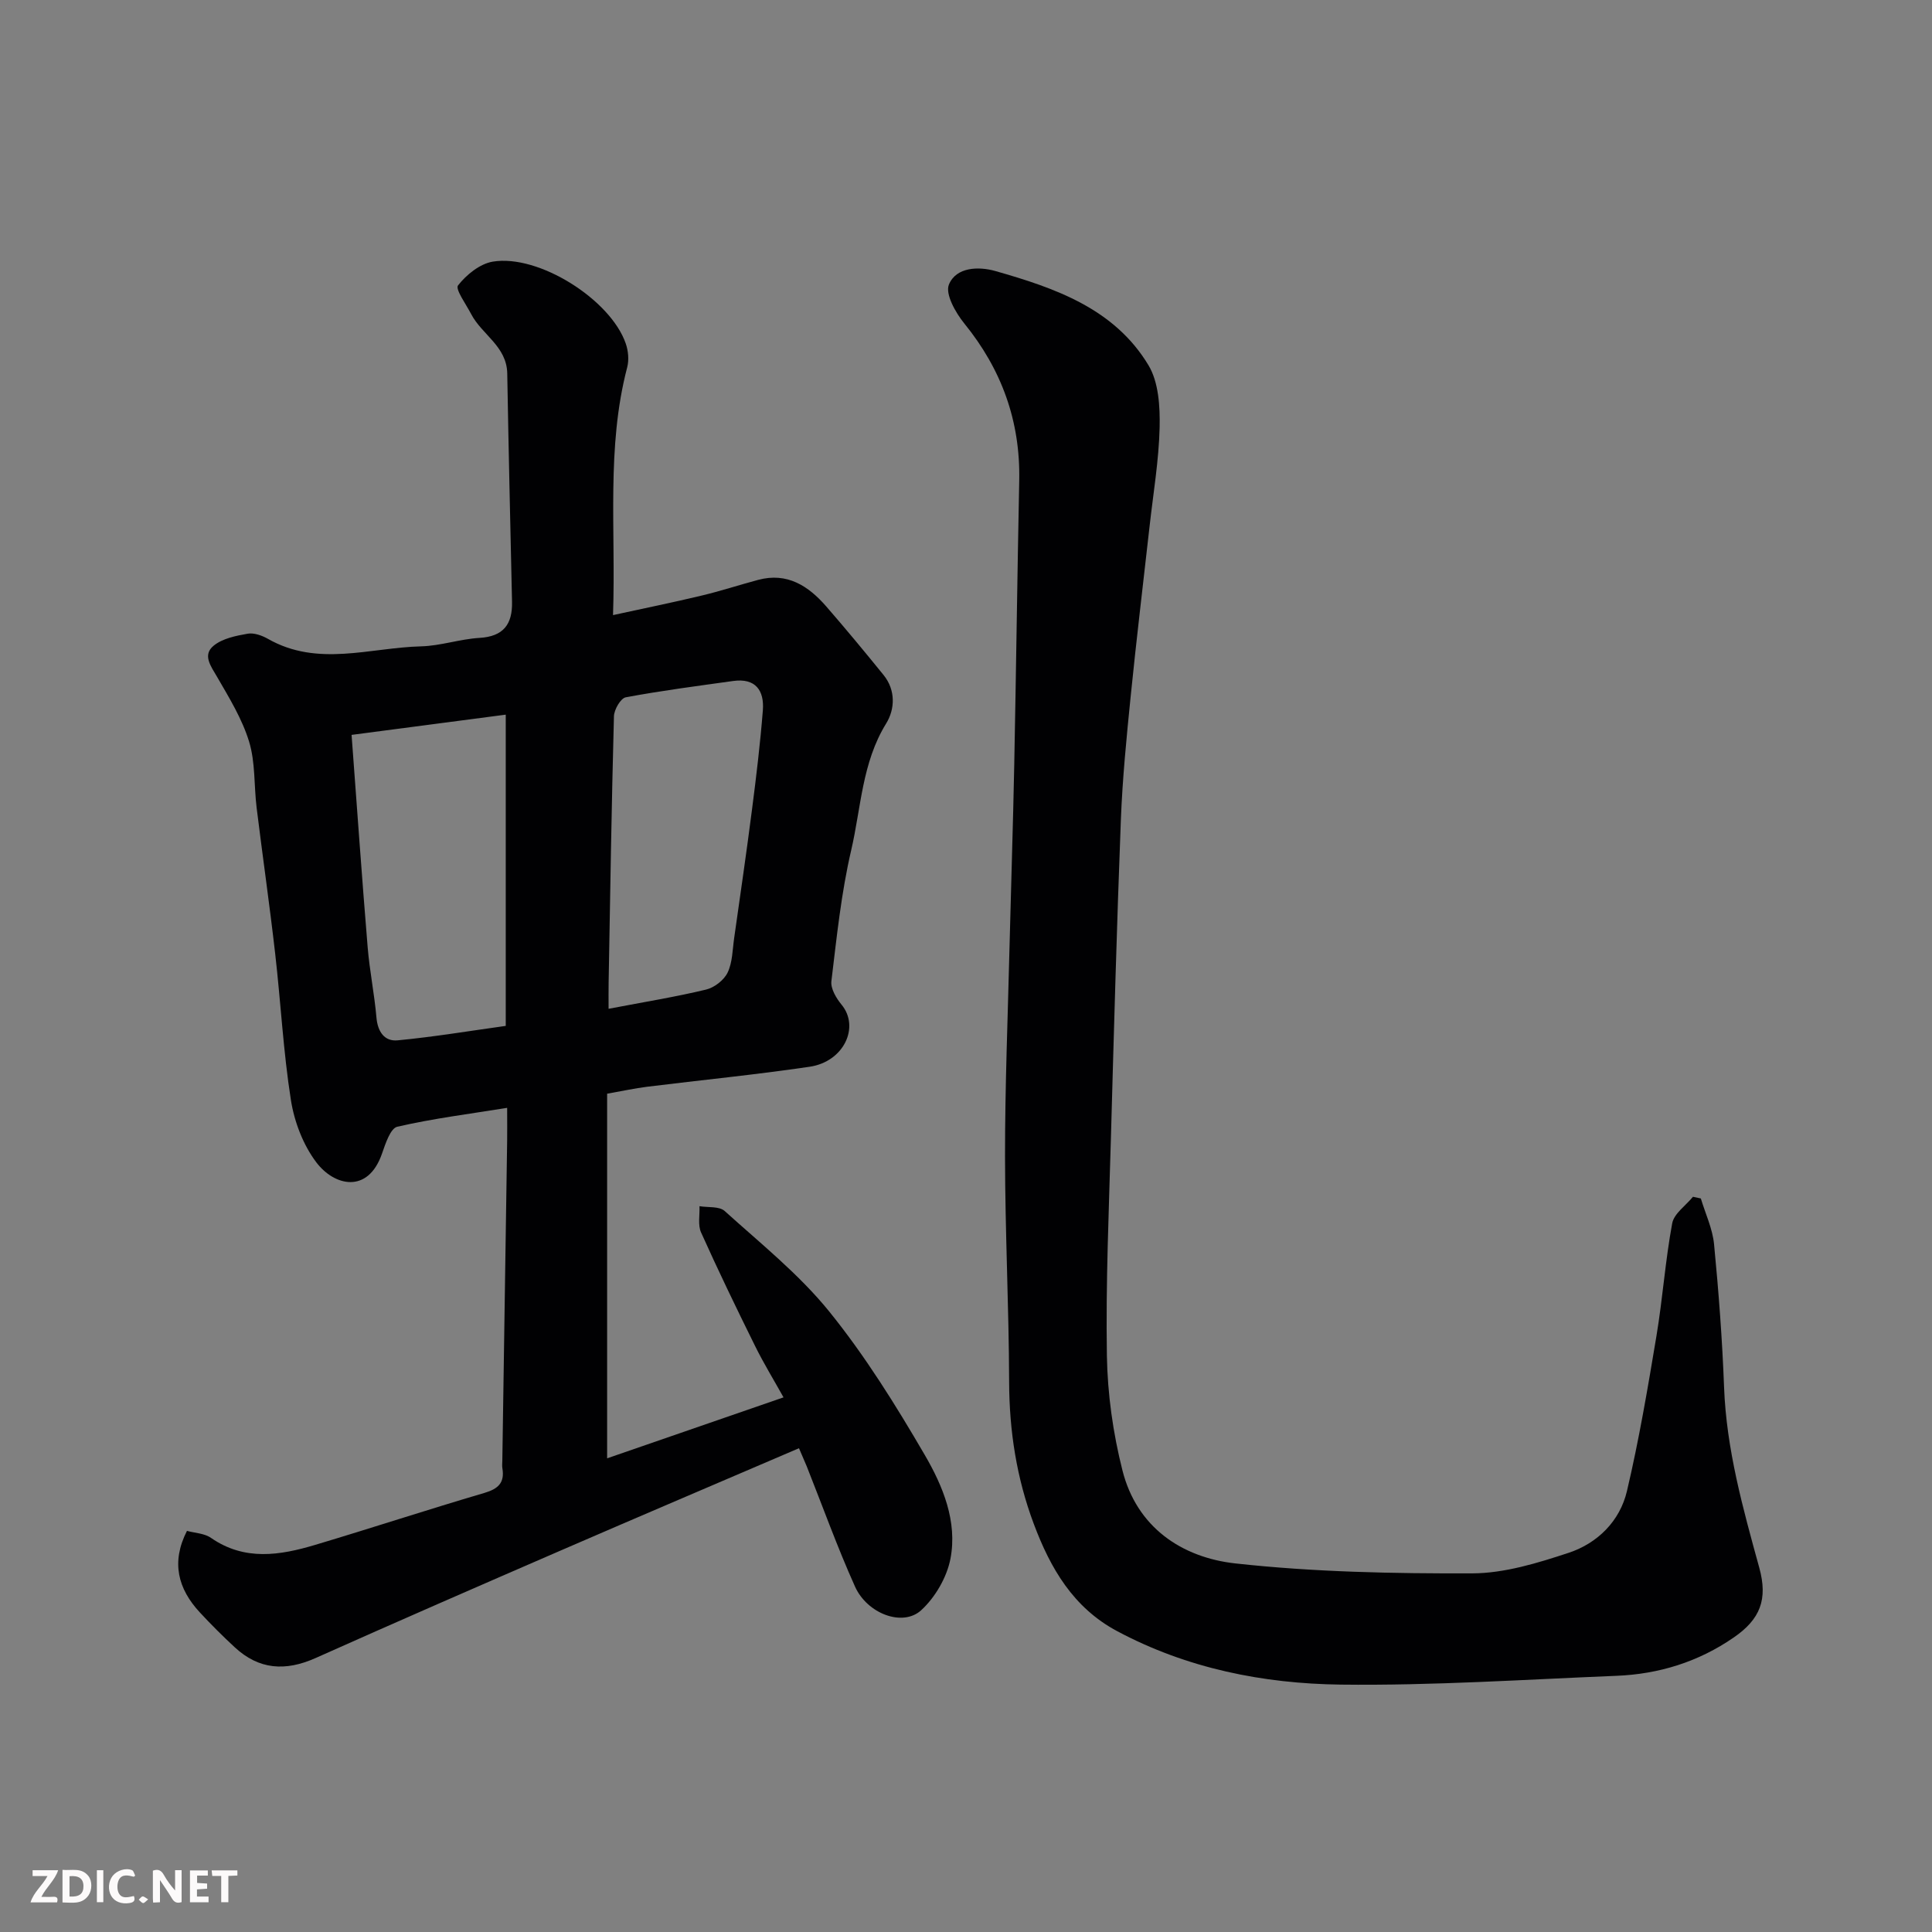<svg enable-background="new 0 0 400 400" viewBox="0 0 400 400" xmlns="http://www.w3.org/2000/svg"><rect x="0" y="0" width="400" height="400" fill="#808080" stroke="none"/><path d="m165.42 299.84c-16.78 7.2-32.97 14.08-49.11 21.08-17.02 7.38-34.02 14.78-50.95 22.35-6.32 2.83-11.78 2.39-16.75-2.21-2.5-2.31-4.91-4.72-7.22-7.21-4.55-4.9-6-10.4-2.68-16.9 1.62.45 3.61.5 4.97 1.45 6.97 4.83 14.29 3.63 21.61 1.44 11.69-3.49 23.28-7.3 34.98-10.74 2.89-.85 4.25-2.12 3.74-5.13-.08-.49-.02-1-.01-1.5.33-22.09.67-44.19 1-66.28.03-1.82 0-3.64 0-6.82-7.88 1.27-15.4 2.21-22.75 3.91-1.42.33-2.45 3.52-3.16 5.56-2.92 8.41-9.89 6.71-13.6 1.81-2.72-3.59-4.55-8.38-5.26-12.88-1.58-10.04-2.1-20.24-3.26-30.35-1.15-10.08-2.6-20.13-3.84-30.2-.56-4.57-.24-9.37-1.56-13.68-1.44-4.71-4.13-9.09-6.63-13.41-1.3-2.24-3.07-4.52-.69-6.46 1.83-1.49 4.59-2.04 7.03-2.47 1.3-.23 2.97.37 4.2 1.07 10.31 5.88 21.11 1.82 31.69 1.55 4.04-.1 8.04-1.51 12.09-1.75 4.98-.29 6.85-2.82 6.75-7.46-.35-15.76-.72-31.53-.99-47.29-.1-5.64-5.27-8.04-7.48-12.31-1.04-2.01-3.32-5.13-2.71-5.92 1.73-2.21 4.51-4.47 7.18-4.92 9.5-1.59 24.42 7.86 27.55 16.97.52 1.5.69 3.38.3 4.89-4.35 16.61-2.34 33.52-2.94 51.32 6.46-1.41 12.41-2.62 18.3-4.03 3.95-.94 7.82-2.21 11.74-3.26 6.03-1.62 10.41 1.25 14.12 5.51 4.04 4.65 7.97 9.39 11.85 14.18 2.55 3.15 2.36 7.09.54 10.04-5.01 8.11-5.19 17.44-7.24 26.24-2.07 8.88-3 18.04-4.1 27.12-.18 1.53 1.01 3.53 2.11 4.86 3.82 4.64.46 11.81-6.62 12.85-11.17 1.65-22.43 2.75-33.64 4.14-2.56.32-5.09.88-8.28 1.44v75.49c11.91-4.11 24.02-8.3 36.52-12.62-2-3.59-4.12-7.05-5.91-10.68-3.84-7.76-7.61-15.56-11.16-23.46-.7-1.55-.25-3.61-.33-5.44 1.77.3 4.1-.02 5.22 1 7.43 6.72 15.39 13.08 21.64 20.8 7.45 9.21 13.79 19.42 19.77 29.68 3.76 6.44 6.81 13.81 5.33 21.51-.74 3.85-3.16 8.01-6.07 10.67-3.81 3.48-11.17.73-13.7-4.93-3.66-8.15-6.69-16.58-9.99-24.89-.49-1.17-1.02-2.35-1.6-3.73zm-60.71-87.44c0-22.07 0-43.14 0-64.44-10.76 1.41-21.19 2.78-31.92 4.19 1.13 15.12 2.14 29.55 3.33 43.96.4 4.87 1.4 9.7 1.82 14.57.26 2.94 1.67 4.98 4.4 4.71 7.54-.72 15.02-1.97 22.37-2.99zm21.29-3.54c7.54-1.44 13.92-2.47 20.19-3.98 1.71-.41 3.7-1.95 4.45-3.51 1.02-2.11 1.01-4.73 1.36-7.15 1.26-8.88 2.56-17.76 3.7-26.66.88-6.81 1.7-13.64 2.24-20.49.32-4.11-1.51-6.72-6.14-6.08-7.43 1.04-14.88 2-22.24 3.38-1.06.2-2.41 2.54-2.45 3.92-.49 18.38-.78 36.77-1.1 55.15-.03 1.6-.01 3.18-.01 5.42z" fill="#010103"/><path d="m352.14 248.13c.95 3.16 2.43 6.27 2.74 9.49.95 9.84 1.7 19.71 2.07 29.58.48 12.87 3.91 25.1 7.29 37.38 1.81 6.57.19 10.67-5.28 14.44-7.33 5.06-15.51 7.59-24.31 7.94-19.02.77-38.06 2.05-57.07 1.82-16.05-.2-31.8-3.34-46.27-11.06-9.12-4.86-13.85-13.05-17.29-22.25-3.54-9.45-5.06-19.21-5.09-29.34-.05-15.59-.84-31.19-.85-46.78-.01-14.43.58-28.86.93-43.28.31-12.6.73-25.19.98-37.79.39-19.59.63-39.18 1.03-58.78.25-12.29-3.63-23-11.38-32.54-1.8-2.22-3.98-6.08-3.18-8.04 1.5-3.67 6.18-3.78 9.6-2.81 12.36 3.52 24.65 7.76 31.72 19.51 2.11 3.51 2.4 8.55 2.31 12.86-.16 6.86-1.33 13.7-2.09 20.55-1.31 11.73-2.73 23.45-3.91 35.19-.86 8.51-1.7 17.04-2.03 25.59-.84 21.85-1.44 43.72-2.05 65.58-.42 15.09-1.09 30.19-.84 45.28.13 7.95 1.27 16.05 3.22 23.76 2.97 11.76 12.25 18.03 23.38 19.26 16.23 1.79 32.67 2.11 49.02 2.06 6.68-.02 13.54-2.13 19.99-4.26 5.98-1.98 10.6-6.57 12.06-12.77 2.5-10.6 4.32-21.37 6.11-32.12 1.29-7.74 1.83-15.61 3.26-23.32.38-2.03 2.81-3.67 4.3-5.5.54.12 1.08.24 1.63.35z" fill="#010103"/><g fill="#fcfafa"><path d="m37.59 393.81c-.92.31-1.52.05-2-.78-.7-1.2-1.52-2.34-2.47-3.78v4.59c-.55.03-.95.05-1.41.07-.03-.37-.06-.64-.06-.91 0-1.91 0-3.81 0-5.7 1.13-.41 1.77-.03 2.29.91.62 1.11 1.38 2.14 2.31 3.19v-4.2h1.35v6.61z"/><path d="m12.94 393.88v-6.75c1.9.19 3.93-.54 5.37 1.29.8 1.01.78 2.88.03 3.97-1.37 1.97-3.4 1.51-5.4 1.49m1.45-1.22c2.04.12 2.92-.58 2.89-2.21-.03-1.51-.98-2.19-2.89-2z"/><path d="m11.81 393.87h-5.49c.68-2.18 2.47-3.48 3.51-5.45h-3.08v-1.21h5.29c-.71 2.13-2.44 3.48-3.47 5.51.86 0 1.63.04 2.39-.01.79-.05 1.14.21.85 1.16"/><path d="m39.33 393.86v-6.61h3.7v1.07h-2.22v1.52c.68.04 1.34.09 2.07.13v1.07c-.72.05-1.38.09-2.1.14v1.48h2.4v1.19h-3.84z"/><path d="m27.71 388.56c-1.15-.3-2.46-.61-3.1.64-.37.73-.41 1.93-.06 2.67.63 1.35 1.99.93 3.17.68.35.94-.01 1.32-.93 1.46-1.62.25-3.05-.27-3.76-1.48-.73-1.24-.6-3.03.31-4.17.88-1.11 2.71-1.7 4-1.16.32.13.44.74.65 1.12-.1.08-.19.16-.28.24"/><path d="m49.15 387.24v1.07c-.59.02-1.17.05-1.87.08v5.44h-1.48v-5.44h-1.85c-.05-.4-.08-.73-.13-1.15z"/><path d="m20.06 387.21h1.33v6.62h-1.33z"/><path d="m30.68 393.25c-.49.38-.8.79-1.05.76-.32-.05-.6-.45-.9-.7.26-.24.51-.64.8-.67.29-.04.62.3 1.15.61"/></g></svg>
